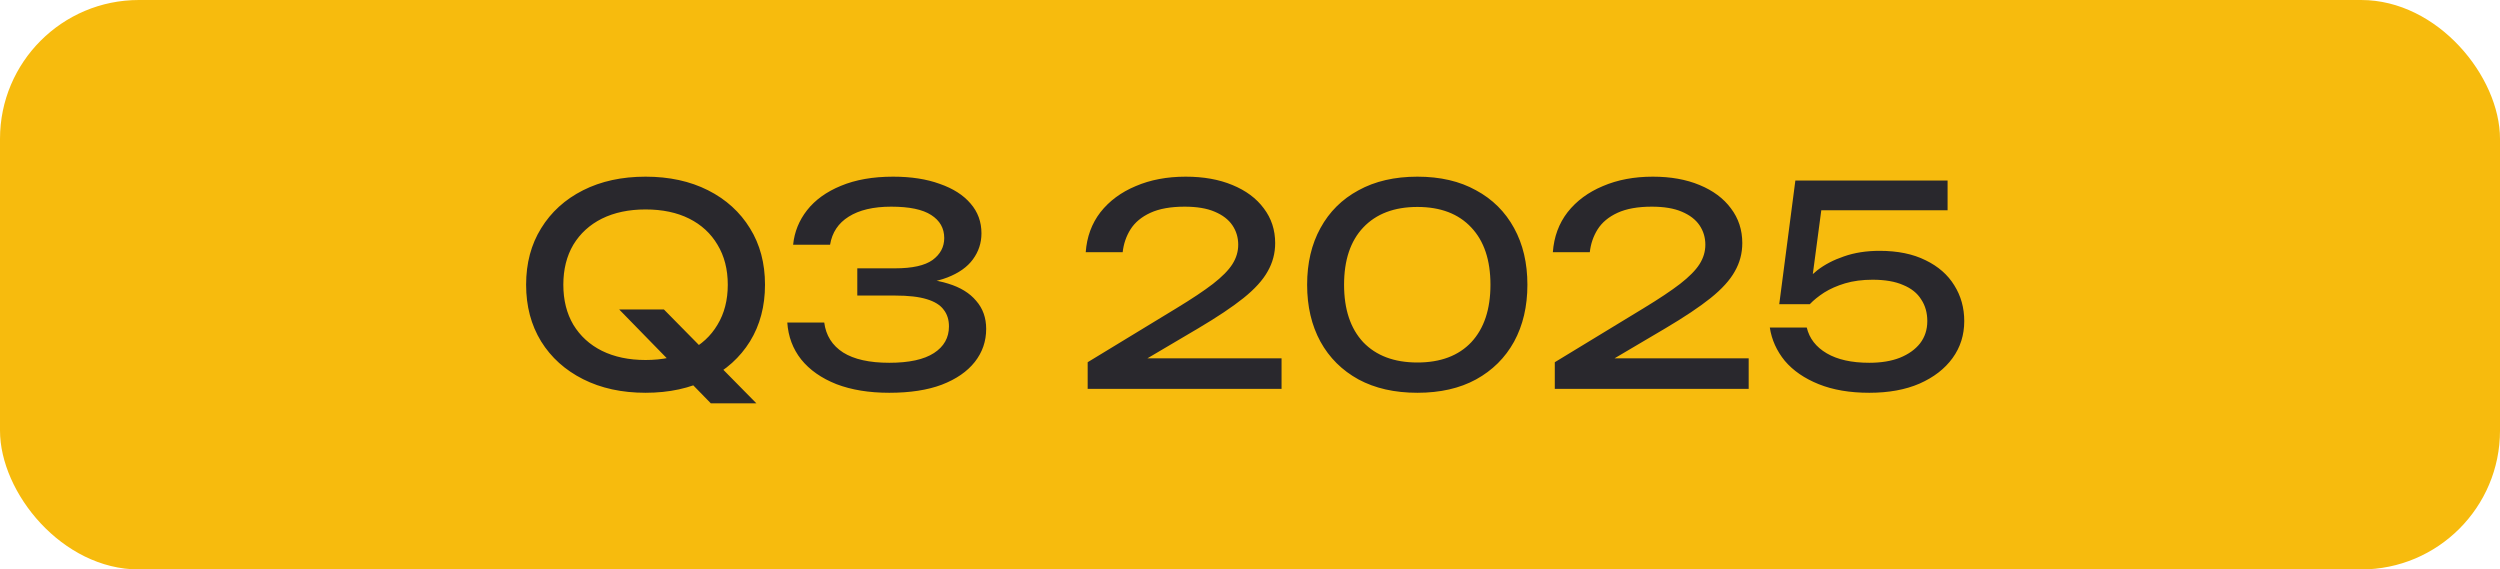 <?xml version="1.0" encoding="UTF-8"?> <svg xmlns="http://www.w3.org/2000/svg" width="180" height="41" viewBox="0 0 180 41" fill="none"><rect width="180" height="41" rx="10" fill="#F7BB0D"></rect><path d="M44.58 22.28H47.8L54.46 29.04H51.18L44.58 22.28ZM46.48 28.28C44.773 28.28 43.273 27.953 41.98 27.3C40.687 26.647 39.68 25.74 38.96 24.58C38.24 23.407 37.88 22.047 37.88 20.5C37.88 18.953 38.24 17.6 38.96 16.44C39.68 15.267 40.687 14.353 41.98 13.7C43.273 13.047 44.773 12.72 46.48 12.72C48.187 12.72 49.687 13.047 50.98 13.7C52.273 14.353 53.28 15.267 54 16.44C54.72 17.6 55.08 18.953 55.08 20.5C55.08 22.047 54.72 23.407 54 24.58C53.28 25.74 52.273 26.647 50.98 27.3C49.687 27.953 48.187 28.28 46.48 28.28ZM46.48 25.92C47.693 25.92 48.74 25.7 49.62 25.26C50.5 24.82 51.18 24.193 51.66 23.38C52.153 22.567 52.4 21.607 52.4 20.5C52.4 19.393 52.153 18.433 51.66 17.62C51.18 16.807 50.5 16.18 49.62 15.74C48.74 15.3 47.693 15.08 46.48 15.08C45.28 15.08 44.233 15.3 43.34 15.74C42.46 16.18 41.773 16.807 41.28 17.62C40.8 18.433 40.56 19.393 40.56 20.5C40.56 21.607 40.8 22.567 41.28 23.38C41.773 24.193 42.46 24.82 43.34 25.26C44.233 25.7 45.28 25.92 46.48 25.92ZM57.105 17.62C57.198 16.7 57.532 15.873 58.105 15.14C58.691 14.393 59.505 13.807 60.545 13.38C61.598 12.94 62.852 12.72 64.305 12.72C65.598 12.72 66.718 12.893 67.665 13.24C68.625 13.573 69.365 14.047 69.885 14.66C70.405 15.26 70.665 15.973 70.665 16.8C70.665 17.493 70.458 18.12 70.045 18.68C69.645 19.227 69.031 19.66 68.205 19.98C67.378 20.3 66.345 20.46 65.105 20.46V20.08C66.332 20.027 67.385 20.14 68.265 20.42C69.145 20.687 69.818 21.1 70.285 21.66C70.765 22.207 71.005 22.88 71.005 23.68C71.005 24.573 70.731 25.367 70.185 26.06C69.638 26.753 68.845 27.3 67.805 27.7C66.778 28.087 65.518 28.28 64.025 28.28C62.572 28.28 61.305 28.073 60.225 27.66C59.145 27.233 58.298 26.64 57.685 25.88C57.085 25.12 56.752 24.233 56.685 23.22H59.345C59.465 24.153 59.918 24.873 60.705 25.38C61.492 25.873 62.598 26.12 64.025 26.12C65.451 26.12 66.525 25.887 67.245 25.42C67.965 24.953 68.325 24.313 68.325 23.5C68.325 23.02 68.198 22.62 67.945 22.3C67.705 21.967 67.298 21.713 66.725 21.54C66.165 21.367 65.405 21.28 64.445 21.28H61.725V19.32H64.445C65.685 19.32 66.585 19.12 67.145 18.72C67.705 18.307 67.985 17.78 67.985 17.14C67.985 16.433 67.671 15.88 67.045 15.48C66.431 15.08 65.472 14.88 64.165 14.88C62.885 14.88 61.865 15.12 61.105 15.6C60.358 16.067 59.911 16.74 59.765 17.62H57.105ZM78.172 18.16C78.252 17.053 78.605 16.093 79.232 15.28C79.872 14.467 80.719 13.84 81.772 13.4C82.825 12.947 84.025 12.72 85.372 12.72C86.652 12.72 87.772 12.92 88.732 13.32C89.705 13.72 90.459 14.28 90.992 15C91.539 15.72 91.812 16.553 91.812 17.5C91.812 18.233 91.632 18.913 91.272 19.54C90.925 20.167 90.345 20.807 89.532 21.46C88.732 22.1 87.645 22.827 86.272 23.64L81.292 26.58L80.952 25.8H92.272V28H78.312V26.08L84.692 22.2C85.812 21.52 86.692 20.933 87.332 20.44C87.985 19.933 88.452 19.46 88.732 19.02C89.012 18.58 89.152 18.113 89.152 17.62C89.152 17.1 89.012 16.633 88.732 16.22C88.452 15.807 88.025 15.48 87.452 15.24C86.892 15 86.172 14.88 85.292 14.88C84.292 14.88 83.472 15.027 82.832 15.32C82.192 15.613 81.712 16.013 81.392 16.52C81.085 17.013 80.899 17.56 80.832 18.16H78.172ZM102.053 28.28C100.413 28.28 99 27.96 97.813 27.32C96.627 26.667 95.713 25.76 95.073 24.6C94.433 23.427 94.113 22.06 94.113 20.5C94.113 18.94 94.433 17.58 95.073 16.42C95.713 15.247 96.627 14.34 97.813 13.7C99 13.047 100.413 12.72 102.053 12.72C103.693 12.72 105.1 13.047 106.273 13.7C107.46 14.34 108.373 15.247 109.013 16.42C109.653 17.58 109.973 18.94 109.973 20.5C109.973 22.06 109.653 23.427 109.013 24.6C108.373 25.76 107.46 26.667 106.273 27.32C105.1 27.96 103.693 28.28 102.053 28.28ZM102.053 26.1C103.72 26.1 105.013 25.613 105.933 24.64C106.853 23.653 107.313 22.273 107.313 20.5C107.313 18.727 106.853 17.353 105.933 16.38C105.013 15.393 103.72 14.9 102.053 14.9C100.387 14.9 99.087 15.393 98.153 16.38C97.233 17.353 96.773 18.727 96.773 20.5C96.773 22.273 97.233 23.653 98.153 24.64C99.087 25.613 100.387 26.1 102.053 26.1ZM111.805 18.16C111.885 17.053 112.238 16.093 112.865 15.28C113.505 14.467 114.352 13.84 115.405 13.4C116.458 12.947 117.658 12.72 119.005 12.72C120.285 12.72 121.405 12.92 122.365 13.32C123.338 13.72 124.092 14.28 124.625 15C125.172 15.72 125.445 16.553 125.445 17.5C125.445 18.233 125.265 18.913 124.905 19.54C124.558 20.167 123.978 20.807 123.165 21.46C122.365 22.1 121.278 22.827 119.905 23.64L114.925 26.58L114.585 25.8H125.905V28H111.945V26.08L118.325 22.2C119.445 21.52 120.325 20.933 120.965 20.44C121.618 19.933 122.085 19.46 122.365 19.02C122.645 18.58 122.785 18.113 122.785 17.62C122.785 17.1 122.645 16.633 122.365 16.22C122.085 15.807 121.658 15.48 121.085 15.24C120.525 15 119.805 14.88 118.925 14.88C117.925 14.88 117.105 15.027 116.465 15.32C115.825 15.613 115.345 16.013 115.025 16.52C114.718 17.013 114.532 17.56 114.465 18.16H111.805ZM129.266 13H140.226V15.14H130.126L131.226 14.44L130.386 20.76L129.606 20.78C129.913 20.313 130.326 19.873 130.846 19.46C131.379 19.047 132.019 18.713 132.766 18.46C133.526 18.193 134.379 18.06 135.326 18.06C136.633 18.06 137.739 18.287 138.646 18.74C139.553 19.18 140.239 19.78 140.706 20.54C141.186 21.3 141.426 22.16 141.426 23.12C141.426 24.12 141.146 25.007 140.586 25.78C140.026 26.553 139.233 27.167 138.206 27.62C137.193 28.06 135.986 28.28 134.586 28.28C133.186 28.28 131.973 28.073 130.946 27.66C129.919 27.247 129.106 26.687 128.506 25.98C127.919 25.26 127.559 24.46 127.426 23.58H130.086C130.273 24.367 130.753 24.987 131.526 25.44C132.299 25.893 133.319 26.12 134.586 26.12C135.439 26.12 136.173 26 136.786 25.76C137.413 25.507 137.899 25.16 138.246 24.72C138.593 24.267 138.766 23.733 138.766 23.12C138.766 22.52 138.619 22 138.326 21.56C138.046 21.107 137.613 20.76 137.026 20.52C136.453 20.267 135.719 20.14 134.826 20.14C134.093 20.14 133.433 20.227 132.846 20.4C132.273 20.573 131.773 20.793 131.346 21.06C130.933 21.327 130.586 21.607 130.306 21.9H128.106L129.266 13Z" fill="#29282D"></path></svg> 